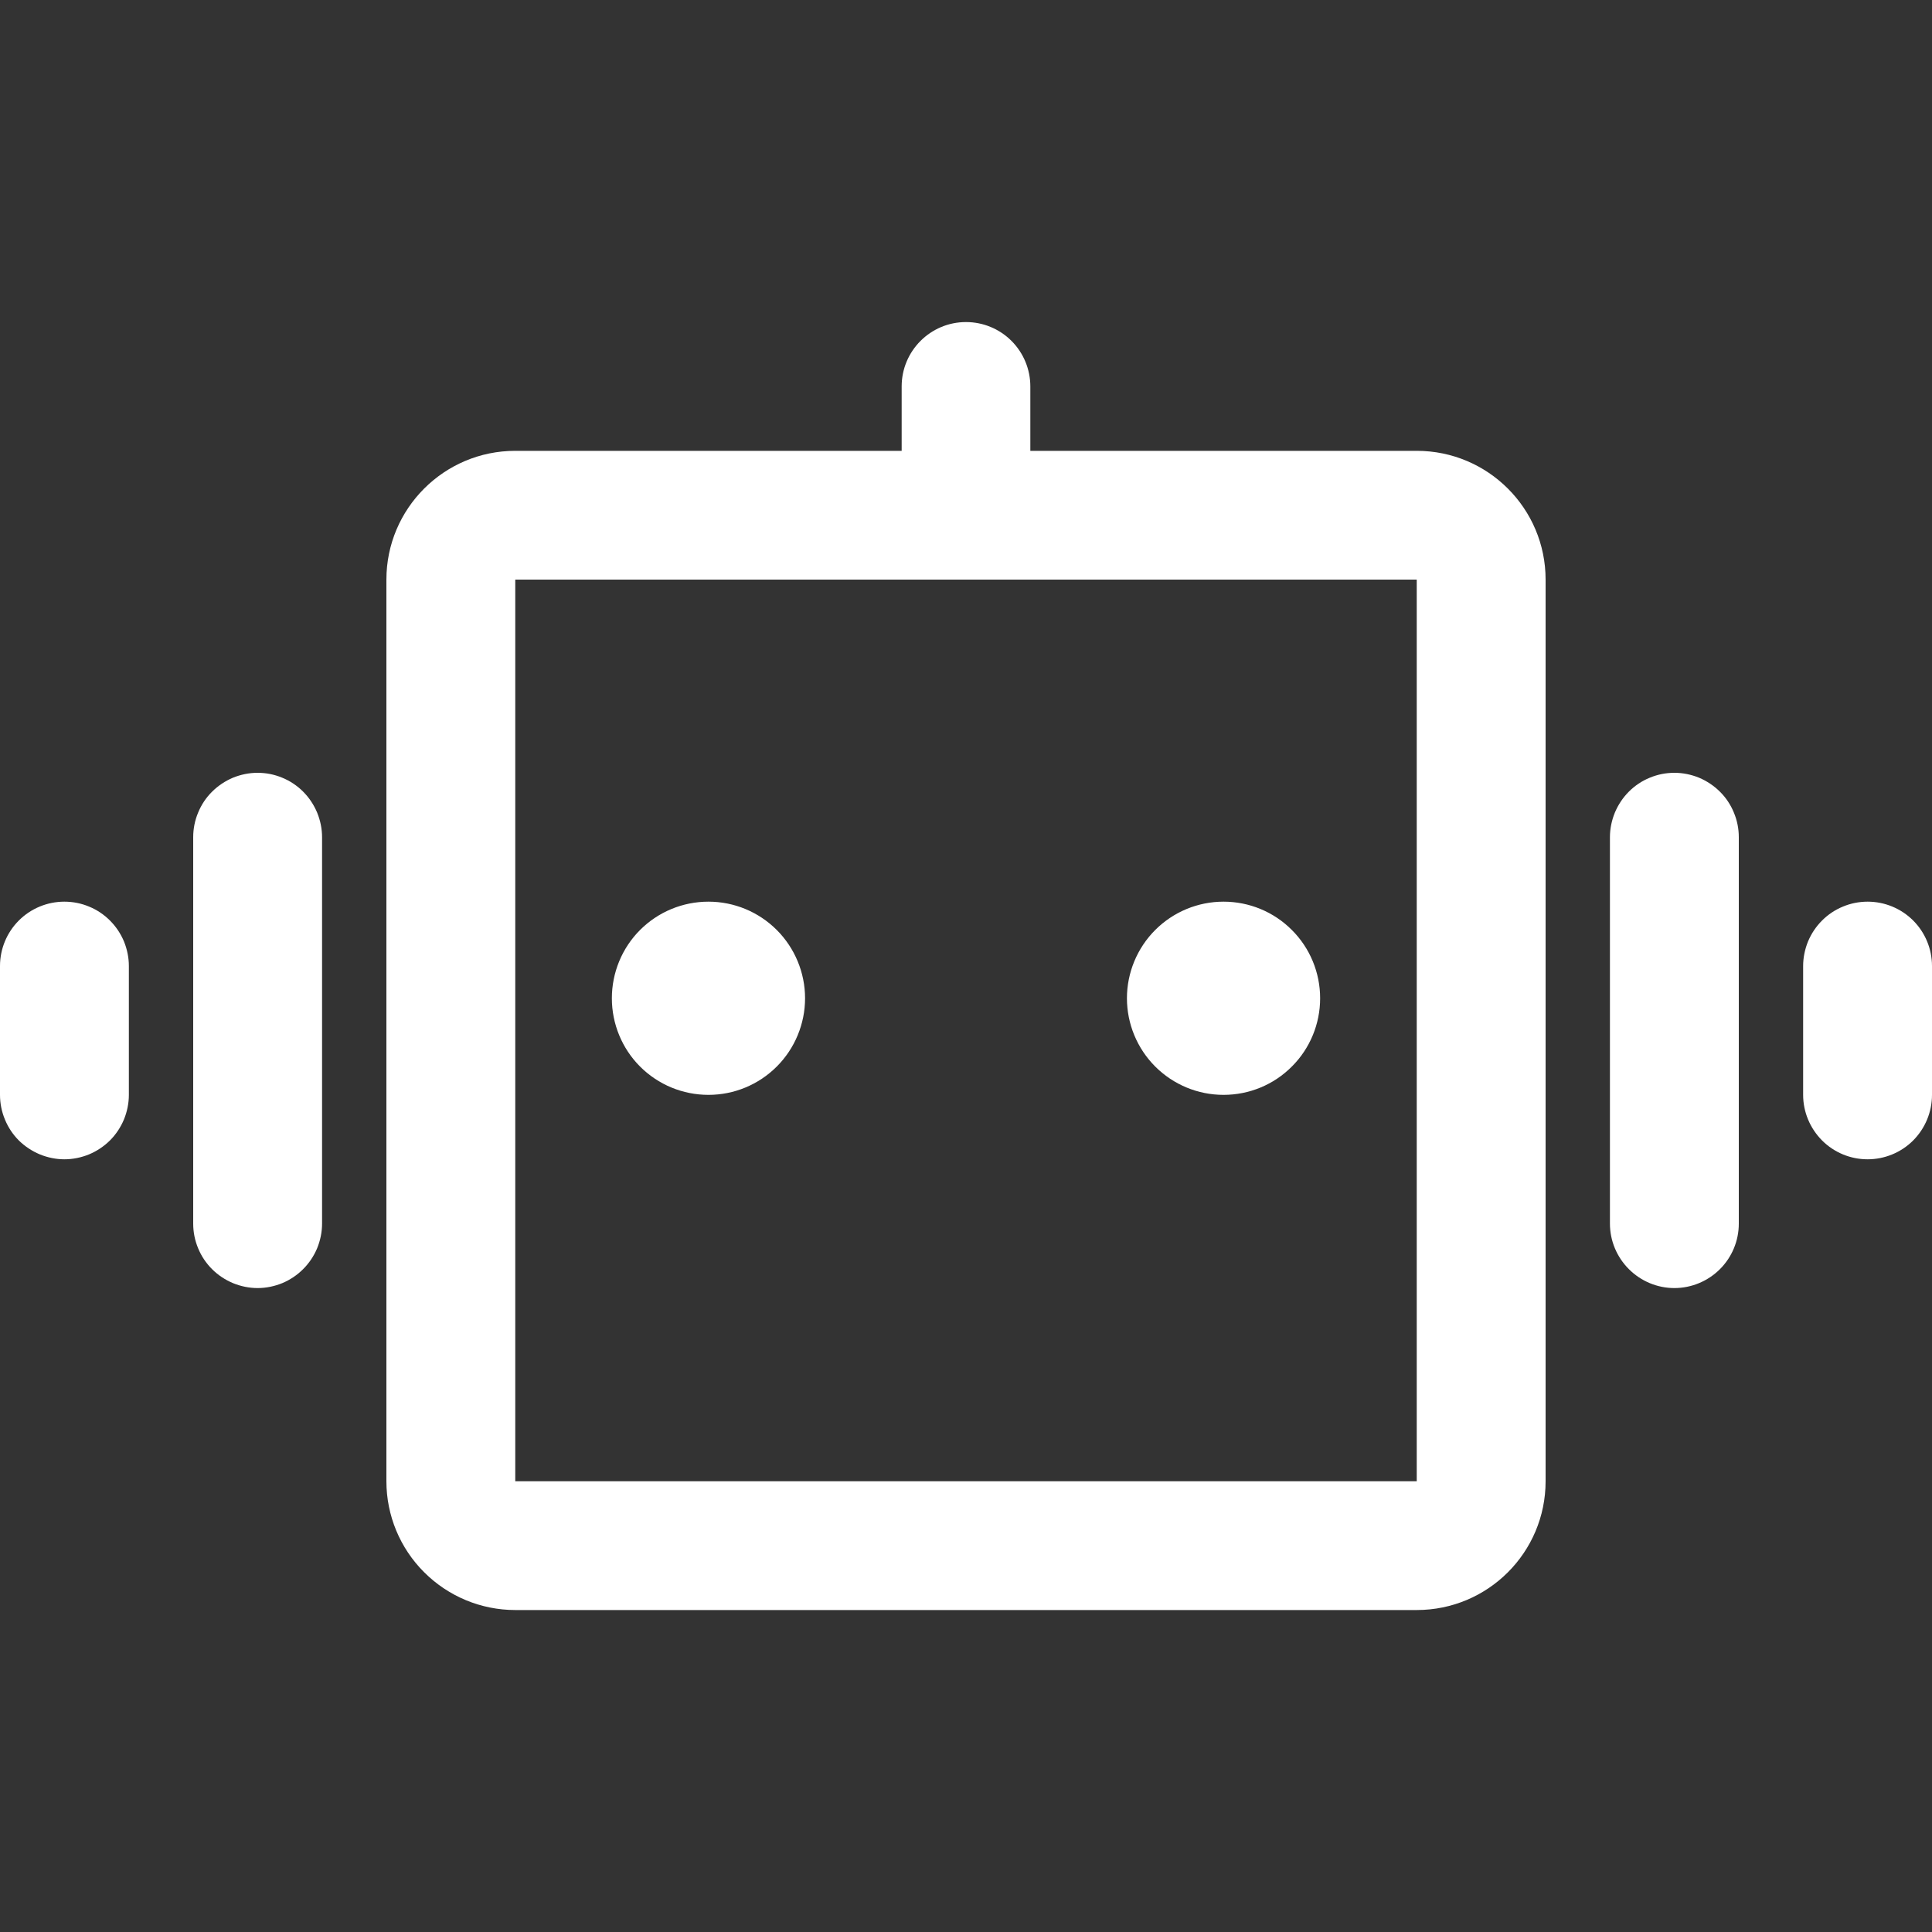 <svg width="20" height="20" viewBox="0 0 20 20" fill="none" xmlns="http://www.w3.org/2000/svg">
<rect x="0" y="0" width="20" height="20" fill="#333333" stroke="none"/>
<g clip-path="url(#clip0_25184_203478)">
<path d="M5.334 4.667H14.666C15.403 4.667 16 5.264 16 6V15.334C16 16.07 15.403 16.667 14.666 16.667H5.334C4.98 16.667 4.641 16.526 4.391 16.276C4.141 16.027 4 15.688 4 15.334V6C4 5.265 4.597 4.667 5.334 4.667ZM5.334 6V15.334H14.666V6H5.334ZM17.334 8C17.421 8 17.508 8.018 17.589 8.051C17.669 8.085 17.743 8.134 17.805 8.196C17.867 8.257 17.916 8.331 17.949 8.412C17.983 8.493 18 8.579 18 8.667V12.667C18 12.844 17.93 13.013 17.805 13.138C17.68 13.263 17.51 13.334 17.333 13.334C17.156 13.334 16.987 13.263 16.862 13.138C16.737 13.013 16.666 12.844 16.666 12.667V8.667C16.666 8.579 16.684 8.493 16.717 8.412C16.751 8.331 16.8 8.257 16.862 8.195C16.924 8.133 16.997 8.084 17.078 8.051C17.159 8.017 17.246 8 17.334 8ZM2.666 8C2.754 8 2.841 8.017 2.922 8.051C3.003 8.084 3.076 8.133 3.138 8.195C3.2 8.257 3.249 8.331 3.283 8.412C3.316 8.493 3.334 8.579 3.334 8.667V12.667C3.334 12.754 3.316 12.841 3.283 12.922C3.249 13.003 3.2 13.076 3.138 13.138C3.076 13.2 3.003 13.249 2.922 13.283C2.841 13.316 2.754 13.334 2.667 13.334C2.579 13.334 2.493 13.316 2.412 13.283C2.331 13.249 2.257 13.2 2.195 13.138C2.133 13.076 2.084 13.003 2.051 12.922C2.017 12.841 2 12.754 2 12.667V8.667C2 8.579 2.017 8.493 2.051 8.412C2.084 8.331 2.133 8.257 2.195 8.196C2.257 8.134 2.331 8.085 2.411 8.051C2.492 8.018 2.579 8 2.666 8ZM19.334 9.334C19.51 9.334 19.68 9.404 19.805 9.529C19.93 9.654 20 9.824 20 10V11.334C20 11.511 19.93 11.68 19.805 11.806C19.68 11.931 19.51 12.001 19.333 12.001C19.156 12.001 18.987 11.931 18.862 11.806C18.737 11.68 18.666 11.511 18.666 11.334V10C18.666 9.913 18.684 9.826 18.717 9.745C18.751 9.664 18.8 9.591 18.862 9.529C18.924 9.467 18.997 9.418 19.078 9.385C19.159 9.351 19.246 9.334 19.334 9.334ZM0.666 9.334C0.754 9.334 0.841 9.351 0.922 9.385C1.003 9.418 1.076 9.467 1.138 9.529C1.2 9.591 1.249 9.664 1.283 9.745C1.316 9.826 1.334 9.913 1.334 10V11.334C1.334 11.421 1.316 11.508 1.283 11.589C1.249 11.67 1.2 11.744 1.138 11.806C1.076 11.867 1.003 11.916 0.922 11.95C0.841 11.983 0.754 12.001 0.667 12.001C0.579 12.001 0.493 11.983 0.412 11.95C0.331 11.916 0.257 11.867 0.195 11.806C0.133 11.744 0.084 11.67 0.051 11.589C0.017 11.508 -1.3048e-09 11.421 0 11.334L0 10C0 9.824 0.07 9.654 0.195 9.529C0.32 9.404 0.49 9.334 0.666 9.334ZM7.334 11.334C7.599 11.334 7.853 11.229 8.041 11.041C8.228 10.854 8.334 10.599 8.334 10.334C8.334 10.069 8.228 9.814 8.041 9.627C7.853 9.439 7.599 9.334 7.334 9.334C7.068 9.334 6.814 9.439 6.626 9.627C6.439 9.814 6.334 10.069 6.334 10.334C6.334 10.599 6.439 10.854 6.626 11.041C6.814 11.229 7.068 11.334 7.334 11.334ZM12.666 11.334C12.932 11.334 13.186 11.229 13.373 11.041C13.561 10.854 13.666 10.599 13.666 10.334C13.666 10.069 13.561 9.814 13.373 9.627C13.186 9.439 12.932 9.334 12.666 9.334C12.401 9.334 12.147 9.439 11.959 9.627C11.772 9.814 11.666 10.069 11.666 10.334C11.666 10.599 11.772 10.854 11.959 11.041C12.147 11.229 12.401 11.334 12.666 11.334ZM10 3.334C10.177 3.334 10.346 3.404 10.471 3.529C10.596 3.654 10.666 3.824 10.666 4V5.334C10.666 5.511 10.596 5.68 10.471 5.805C10.346 5.93 10.177 6 10 6C9.823 6 9.654 5.93 9.529 5.805C9.404 5.68 9.334 5.511 9.334 5.334V4C9.334 3.633 9.632 3.334 10 3.334Z" fill="white"/>
</g>
<defs>
<clipPath id="clip0_25184_203478">
<rect width="20" height="20" fill="white" transform="matrix(-1 0 0 1 20 0)"/>
</clipPath>
</defs>
</svg>
